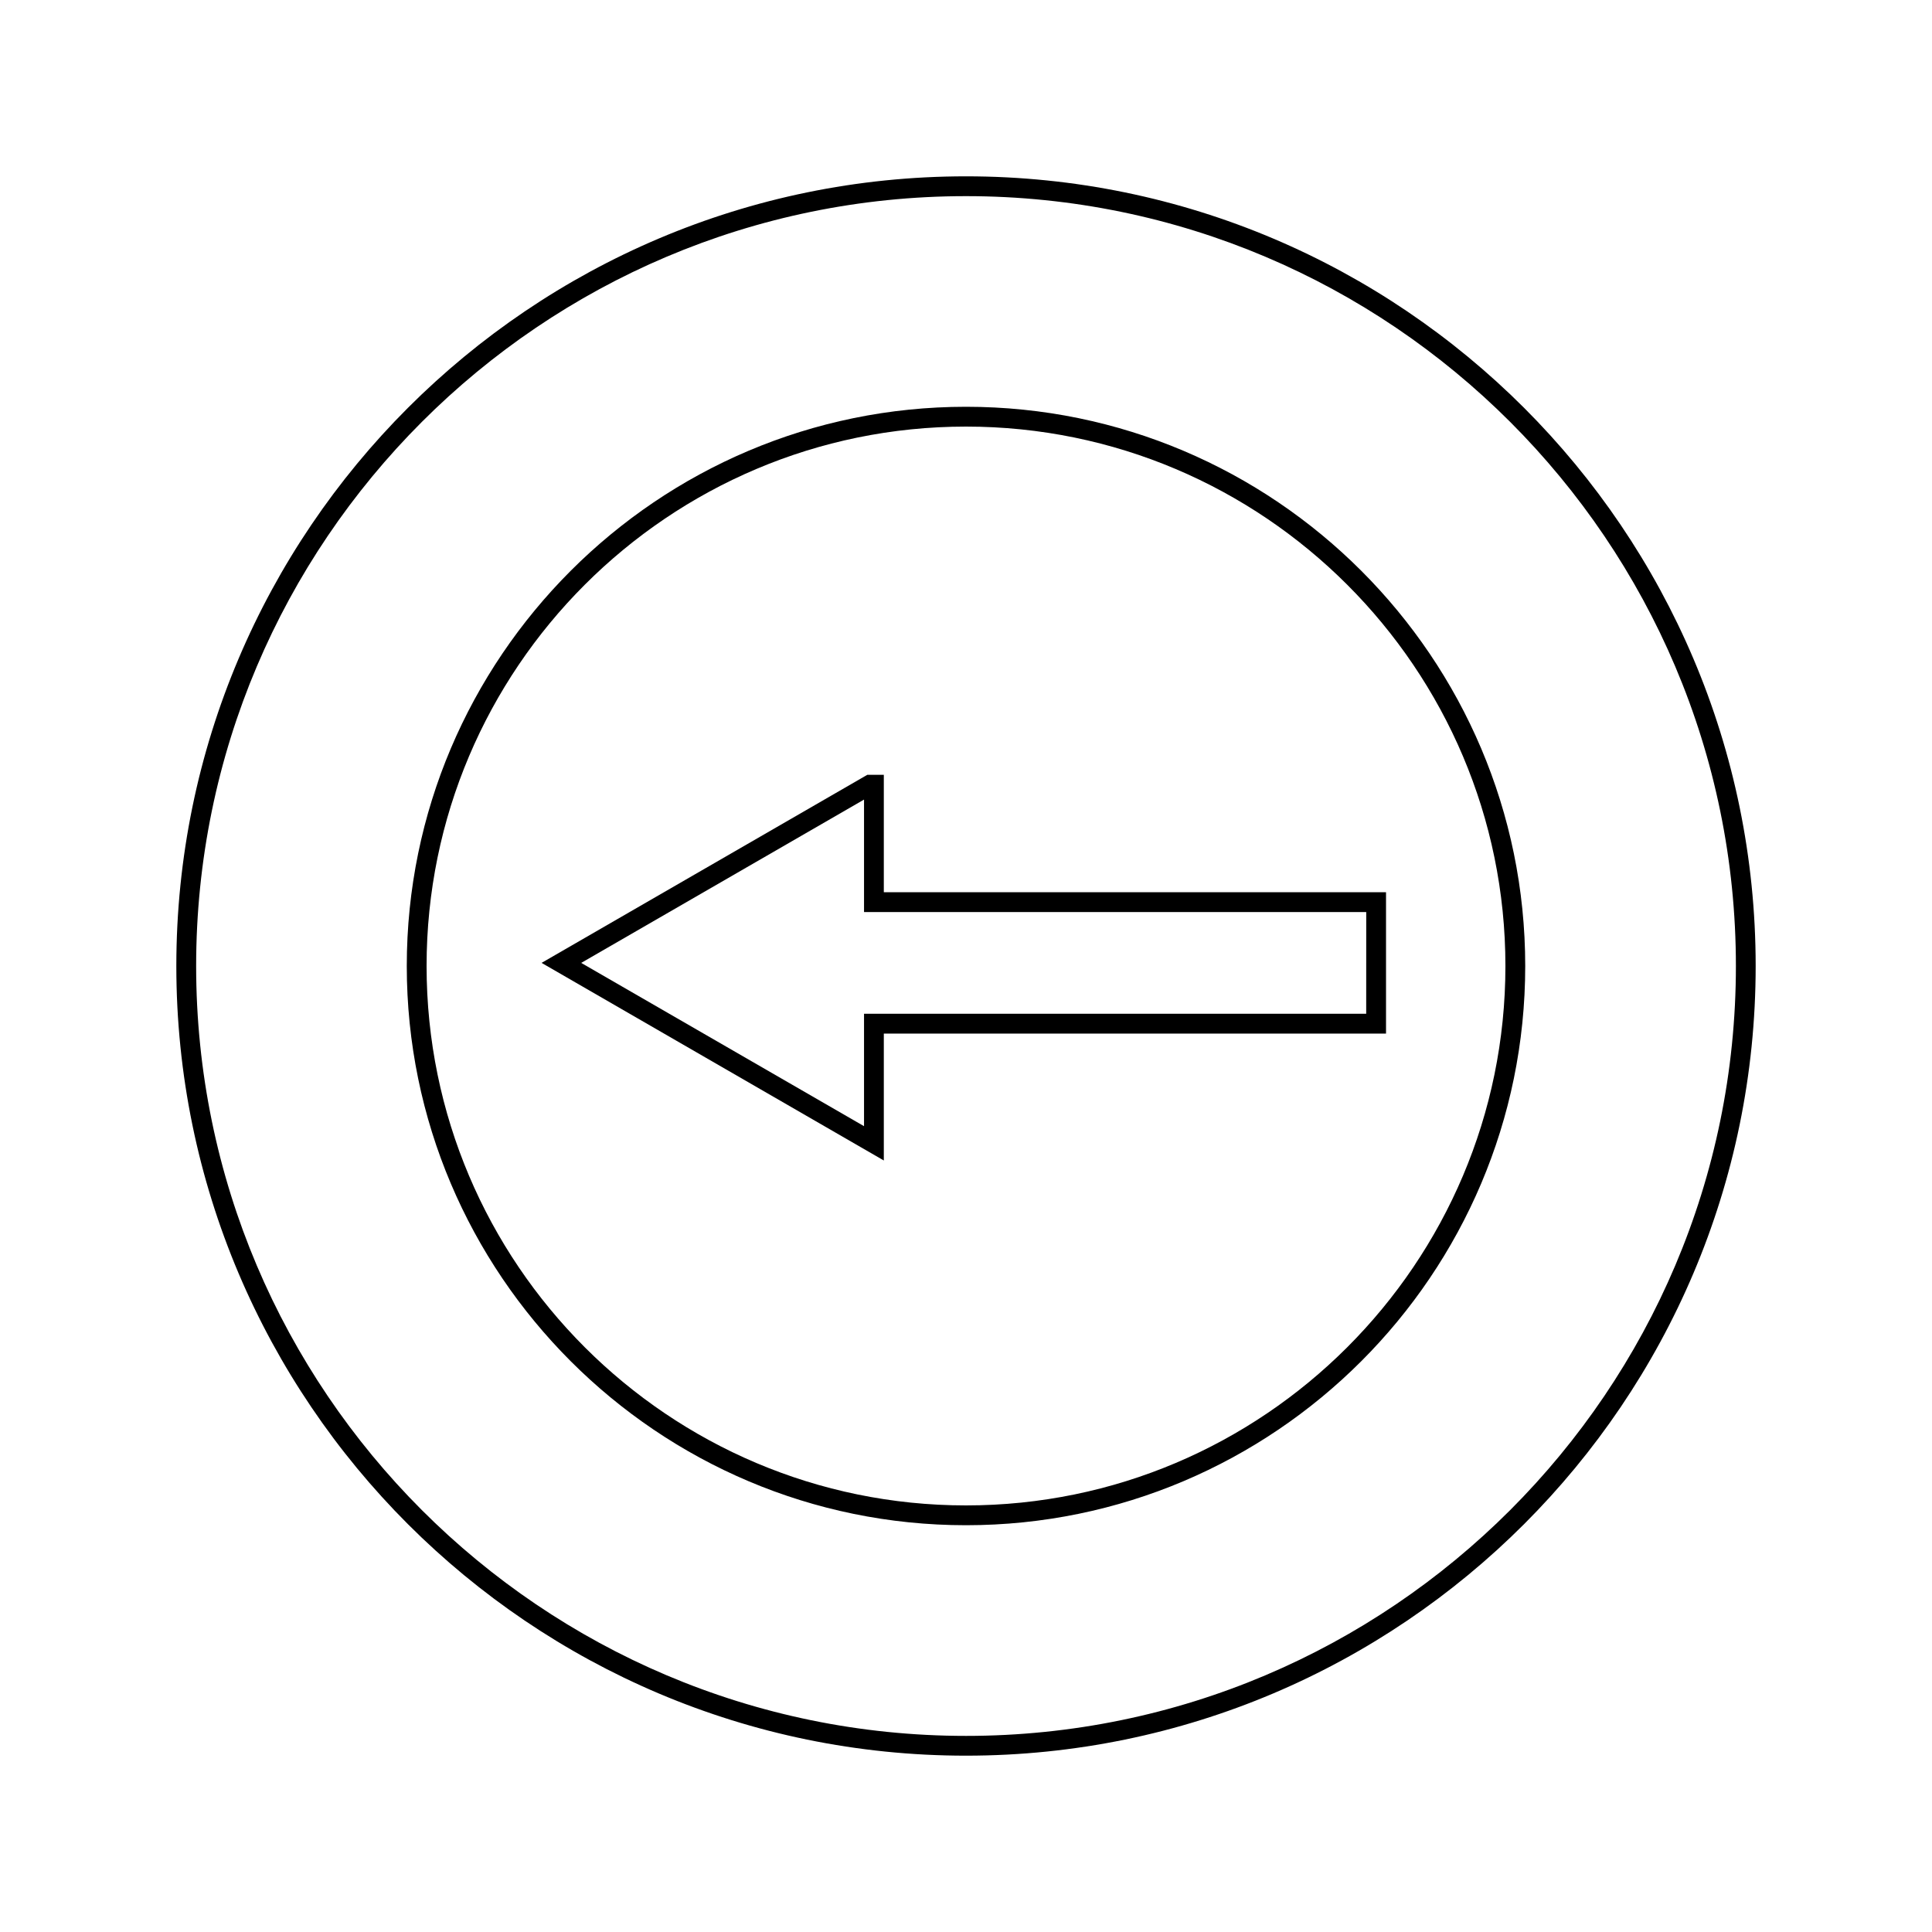<?xml version="1.0" encoding="UTF-8"?>
<!-- Uploaded to: SVG Repo, www.svgrepo.com, Generator: SVG Repo Mixer Tools -->
<svg fill="#000000" width="800px" height="800px" version="1.1" viewBox="144 144 512 512" xmlns="http://www.w3.org/2000/svg">
 <g>
  <path d="m511.31 380.45h-133.09v-31.121h-4.367l-86.328 49.844 90.695 52.367v-33.633h133.09zm-5.254 32.207h-133.08v29.793l-74.953-43.27 74.953-43.281v29.805h133.09z"/>
  <path d="m548.2 400c0-81.719-66.48-148.2-148.2-148.2s-148.2 66.48-148.2 148.2 66.477 148.2 148.2 148.2c81.719-0.004 148.2-66.484 148.2-148.2zm-291.15 0c0-78.824 64.125-142.95 142.95-142.95 78.824 0 142.95 64.125 142.95 142.95s-64.125 142.95-142.95 142.95c-78.82 0-142.95-64.125-142.95-142.95z"/>
  <path d="m609.27 400c0-115.39-93.879-209.27-209.27-209.27-115.39 0-209.27 93.875-209.27 209.27s93.875 209.27 209.27 209.27c115.39-0.004 209.27-93.883 209.27-209.27zm-413.29 0c0-112.5 91.52-204.02 204.02-204.02 112.5 0 204.03 91.52 204.03 204.02 0 112.5-91.527 204.03-204.03 204.03-112.5-0.008-204.02-91.527-204.02-204.03z"/>
 </g>
</svg>